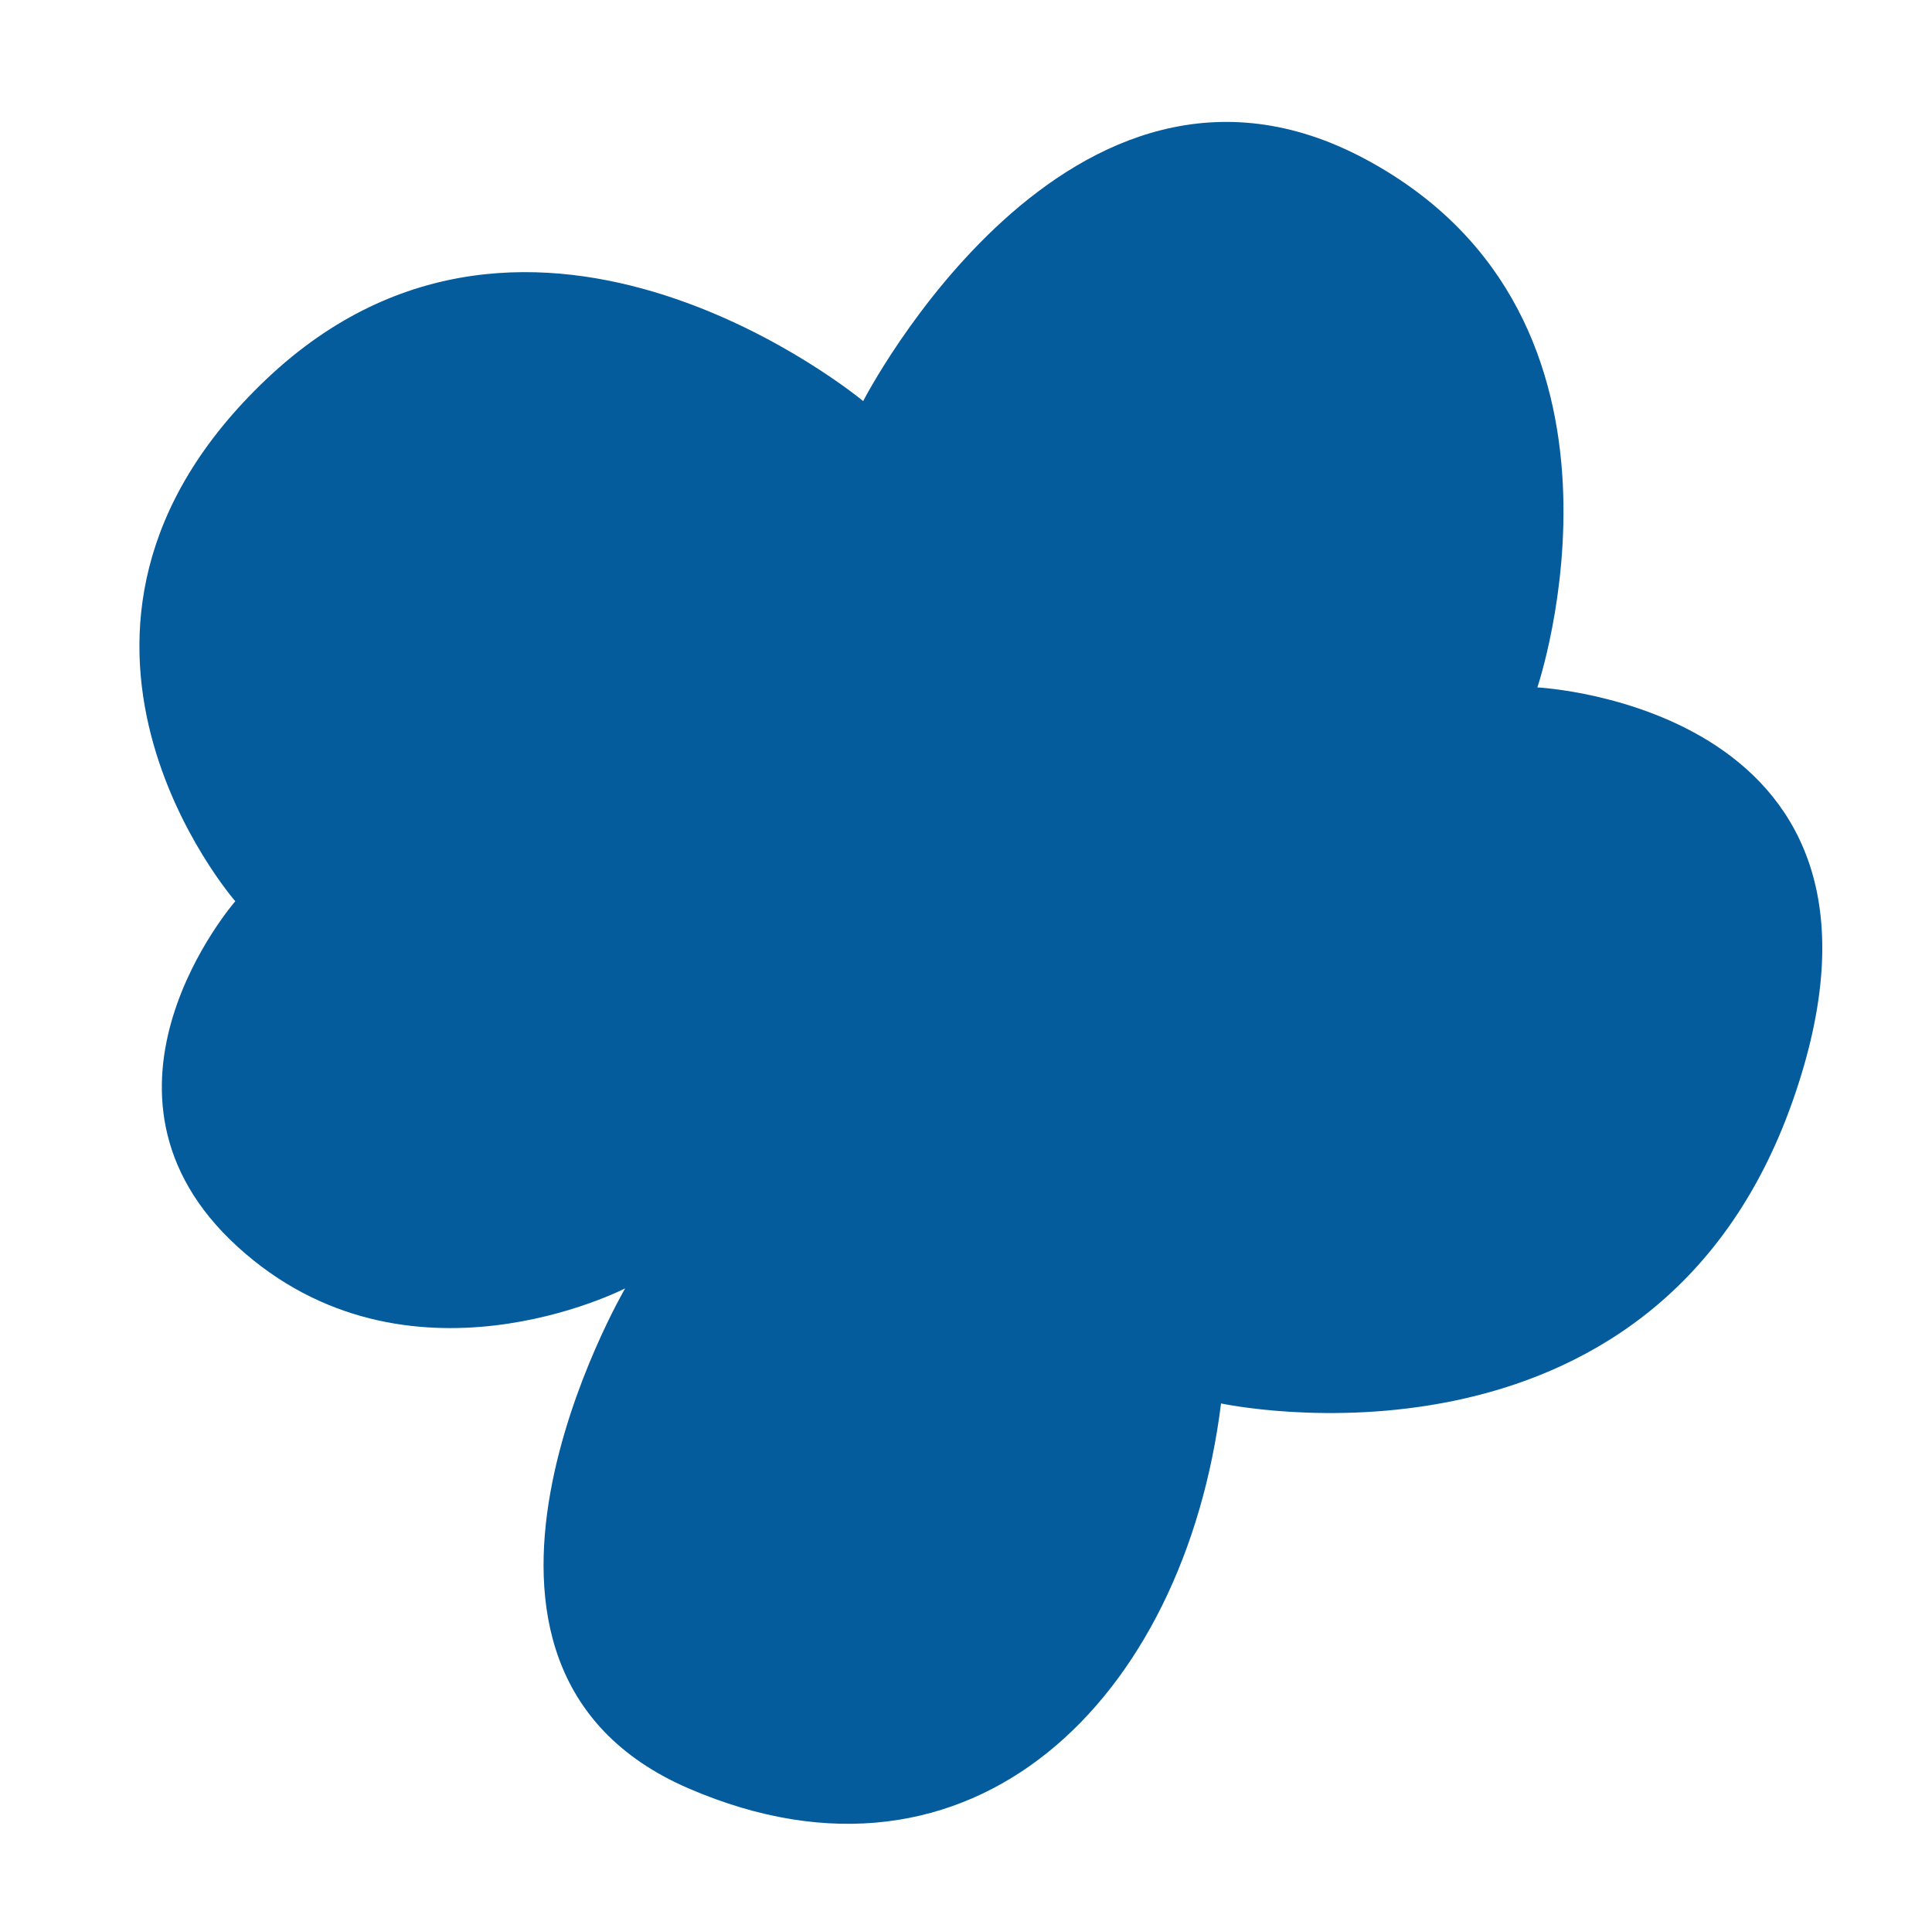 <?xml version="1.0" encoding="UTF-8" standalone="no"?><svg xmlns="http://www.w3.org/2000/svg" xmlns:xlink="http://www.w3.org/1999/xlink" fill="#000000" height="561.3" preserveAspectRatio="xMidYMid meet" version="1" viewBox="-40.9 -35.8 567.4 561.3" width="567.4" zoomAndPan="magnify"><g id="change1_1"><path d="M212.6,82c0,0-96.9-80.7-175.2-6.5s-9.2,153.4-9.2,153.4s-49,56.2,0.7,101.5s113.8,12.2,113.8,12.2 s-64.8,110.9,18.7,146.9s145.5-26.6,156.3-113.1c0,0,126.8,27.4,167.8-88.6s-74.9-121.7-74.9-121.7S447.3,57.8,360.2,11 S212.6,82,212.6,82z" fill="#055c9d"/></g></svg>